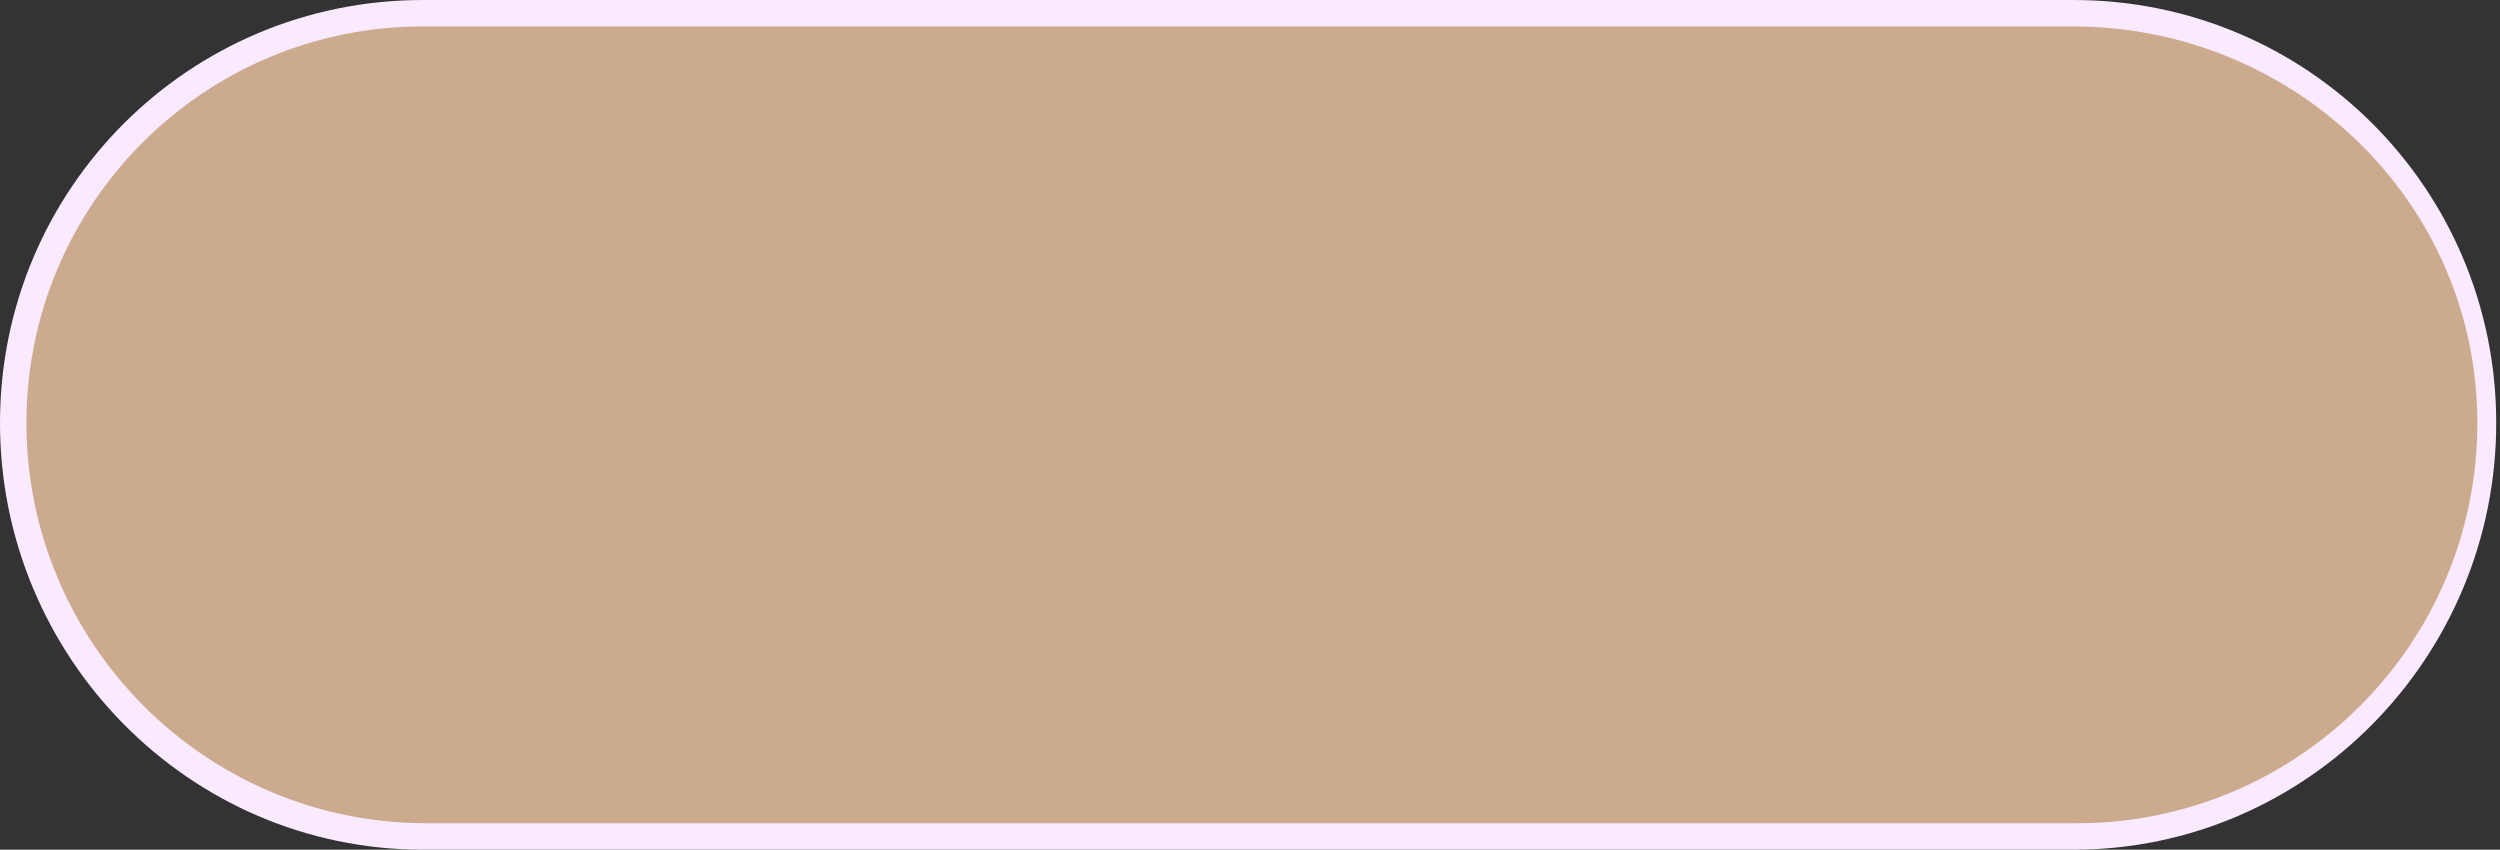 <?xml version="1.0" encoding="UTF-8" standalone="no"?><svg xmlns="http://www.w3.org/2000/svg" fill="#faeaff" height="22.5" viewBox="0 0 66.2 22.5" width="66.2"><rect x="0" y="0" width="66.2" height="22.5" fill="#333333" stroke="none"/><path d="M54.9,22.2H11.2c-6,0-10.9-4.9-10.9-10.9v0c0-6,4.9-10.9,10.9-10.9h43.7c6,0,10.9,4.9,10.9,10.9v0 C65.8,17.3,60.9,22.2,54.9,22.2z" fill="#ccaa8d"/><path d="M54.9,22.5H11.2C5,22.5,0,17.4,0,11.2S5,0,11.2,0h43.7c6.2,0,11.2,5,11.2,11.2S61.1,22.5,54.9,22.5z M11.2,0.7 C5.4,0.7,0.7,5.4,0.7,11.2s4.7,10.6,10.6,10.6h43.7c5.8,0,10.6-4.7,10.6-10.6S60.7,0.7,54.9,0.7H11.2z"/></svg>